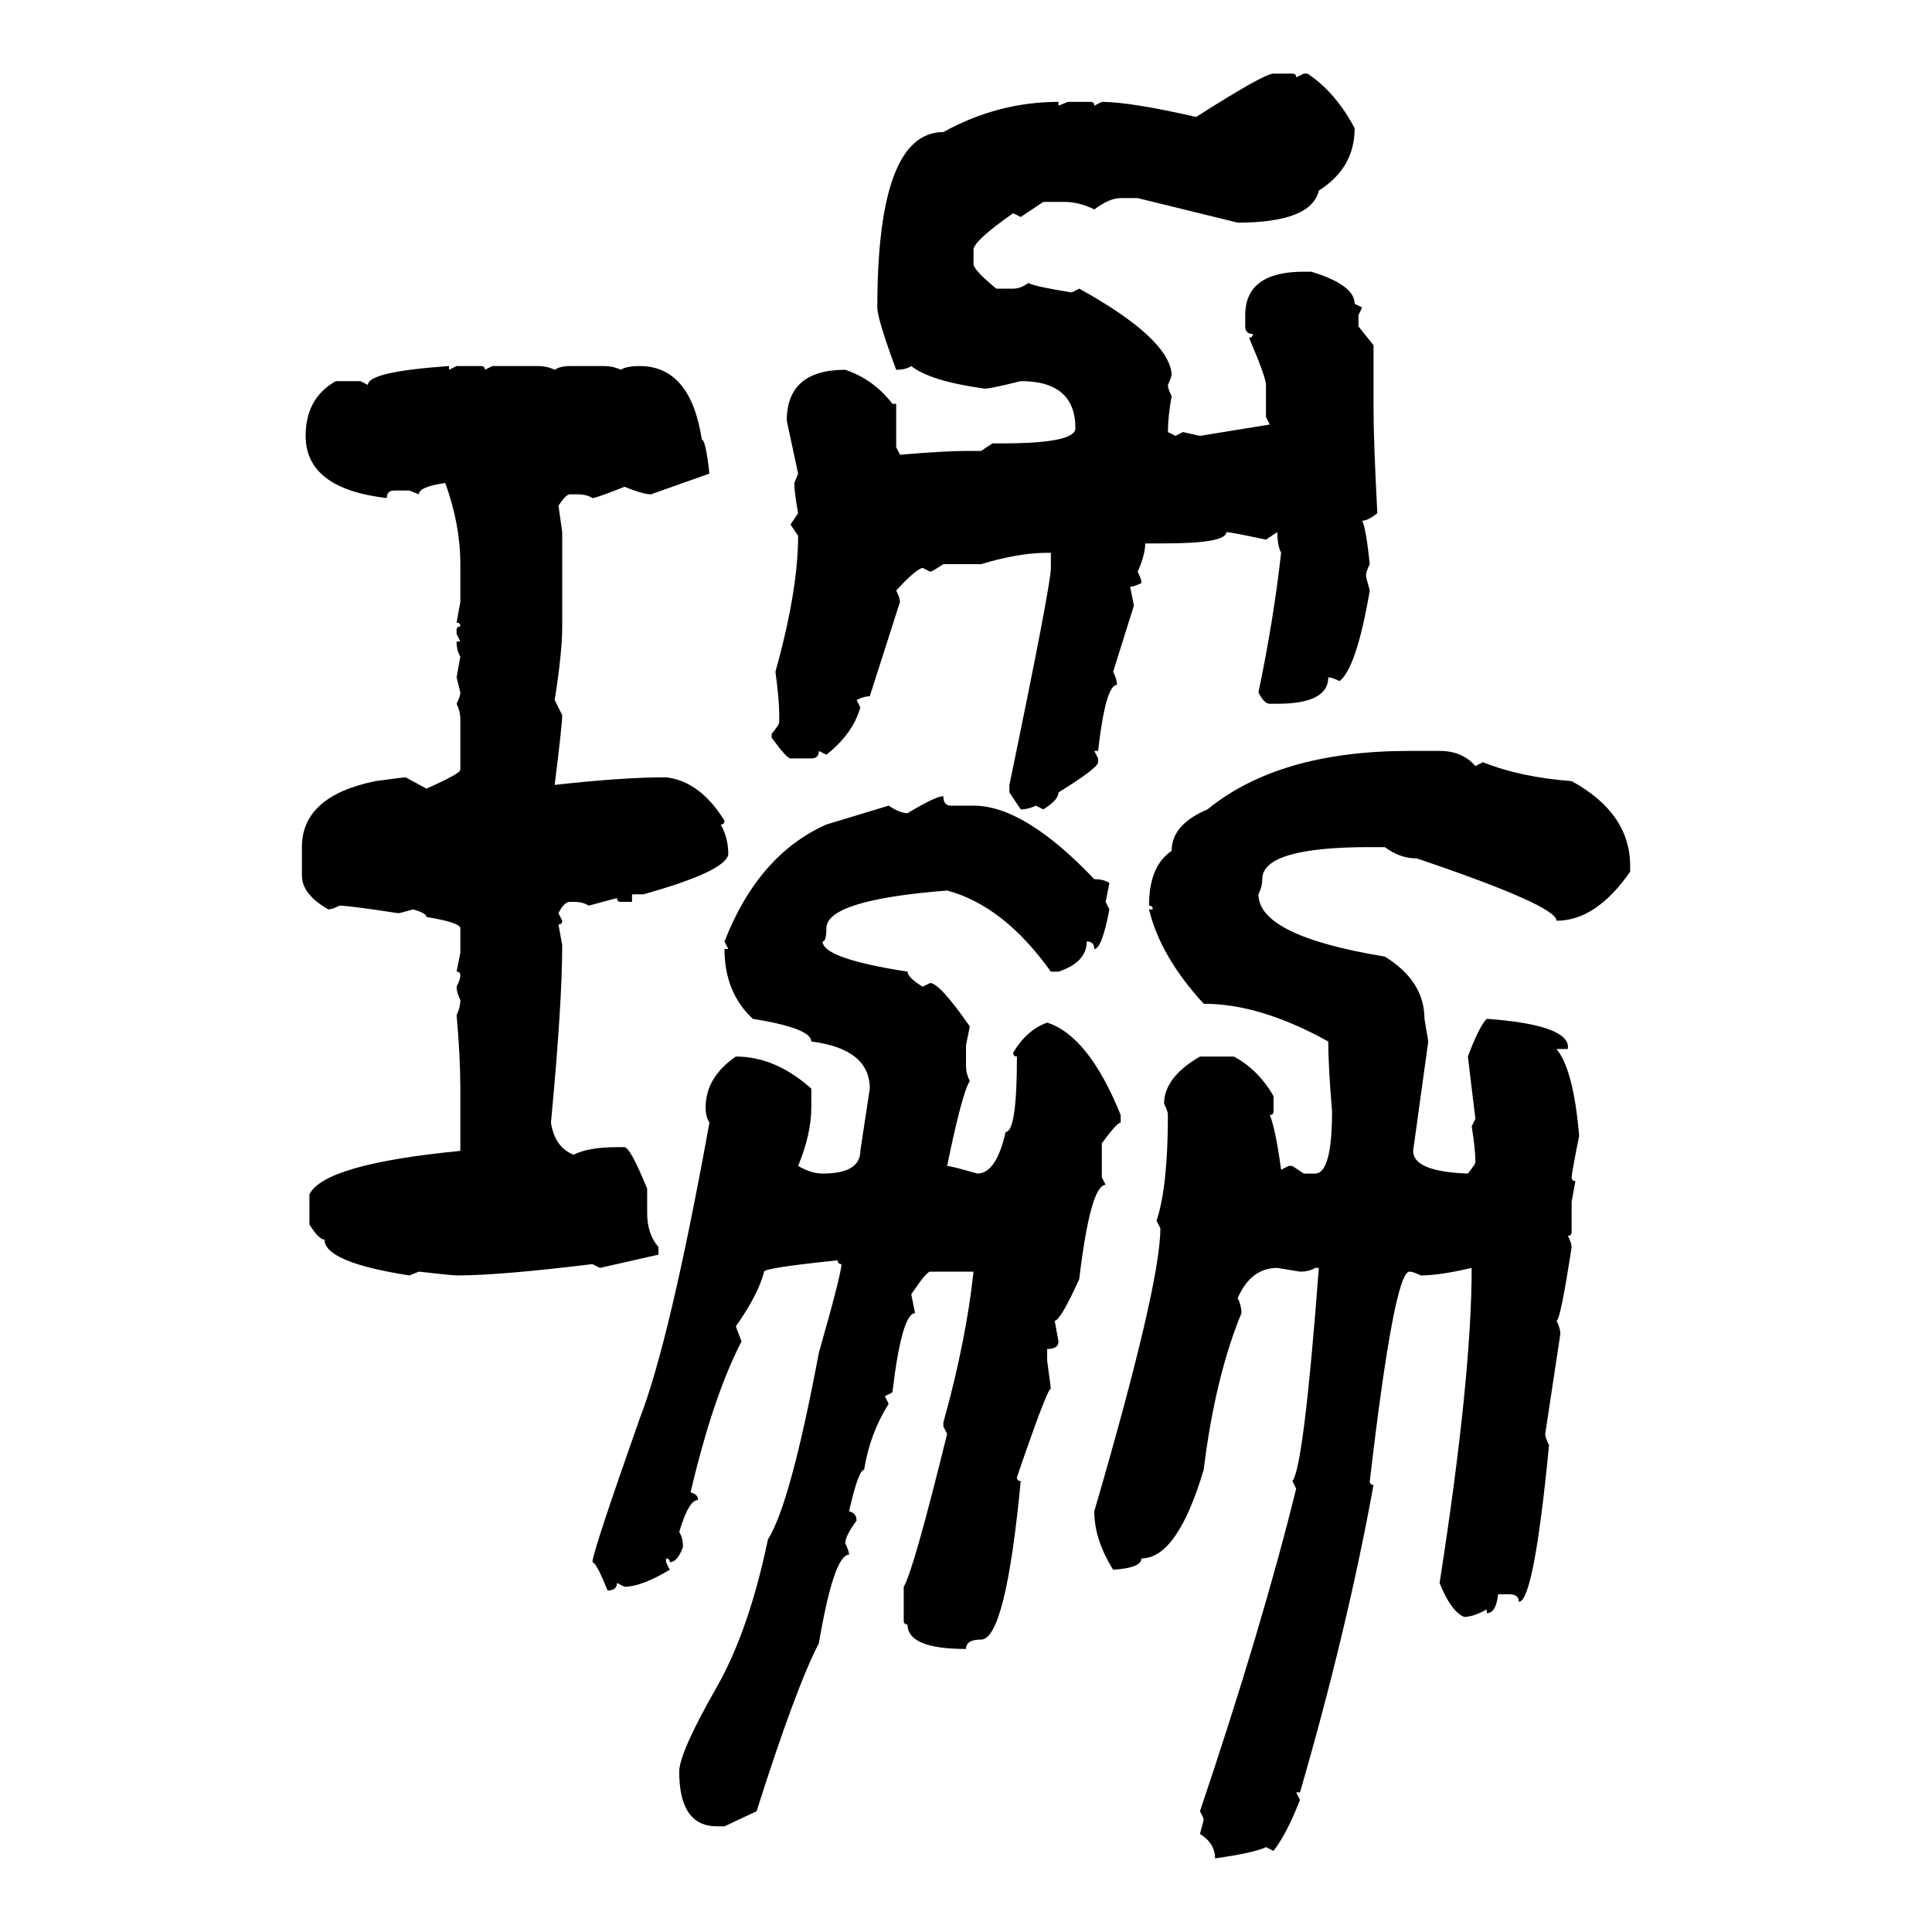 <svg xmlns="http://www.w3.org/2000/svg" xmlns:xlink="http://www.w3.org/1999/xlink" width="300" height="300"><path d="M197.75 11.43L197.75 11.43L200.68 11.43Q201.27 11.43 201.27 12.01L201.27 12.01L202.44 11.43L203.03 11.43Q207.42 14.36 210.35 19.92L210.35 19.92Q210.35 26.07 204.79 29.59L204.79 29.59Q203.61 34.57 192.19 34.57L192.19 34.57L176.66 30.76L174.02 30.76Q172.27 30.76 169.92 32.52L169.92 32.52Q167.58 31.35 165.23 31.35L165.23 31.35L162.01 31.35L158.50 33.69L157.32 33.11Q151.46 37.21 151.17 38.67L151.17 38.67L151.17 41.02Q151.17 41.89 154.69 44.82L154.69 44.82L157.32 44.82Q158.50 44.82 159.67 43.95L159.67 43.95Q160.84 44.53 166.41 45.41L166.41 45.41L167.58 44.82Q181.35 52.44 181.93 58.01L181.93 58.01Q181.93 58.59 181.35 59.77L181.35 59.77Q181.35 60.35 181.93 61.52L181.93 61.52Q181.35 64.75 181.35 67.09L181.35 67.09L182.52 67.68L183.69 67.09L186.33 67.68L197.17 65.92L196.58 64.75L196.58 59.77Q196.58 58.59 193.95 52.44L193.95 52.44Q194.53 52.44 194.53 51.86L194.53 51.86Q193.36 51.86 193.36 50.68L193.36 50.68L193.36 48.93Q193.36 42.19 202.44 42.19L202.44 42.19L203.61 42.19Q210.35 44.24 210.35 47.17L210.35 47.17L211.52 47.75L210.94 48.93L210.94 50.68L213.28 53.61L213.28 63.28Q213.28 68.55 213.87 79.69L213.87 79.69Q212.40 80.86 211.52 80.86L211.52 80.86Q212.11 82.03 212.70 87.60L212.70 87.60Q212.11 88.77 212.11 89.36L212.11 89.36Q212.11 89.65 212.70 91.70L212.70 91.70Q210.64 103.71 208.01 105.76L208.01 105.76Q206.84 105.18 206.25 105.18L206.25 105.18Q206.25 109.28 198.34 109.28L198.34 109.28L197.17 109.28Q196.29 109.28 195.41 107.52L195.41 107.52Q197.75 96.39 198.93 85.84L198.93 85.84Q198.34 84.67 198.34 82.62L198.34 82.62L196.58 83.79Q191.02 82.62 190.43 82.62L190.43 82.62Q190.43 84.38 180.76 84.38L180.76 84.38L177.83 84.38Q177.83 86.13 176.66 88.77L176.66 88.77Q177.25 89.94 177.25 90.53L177.25 90.53Q176.07 91.11 175.49 91.11L175.49 91.11L176.07 94.04L172.85 104.30Q173.44 105.47 173.44 106.35L173.44 106.35Q171.68 106.35 170.51 116.60L170.51 116.60L169.92 116.60L170.51 117.77L170.51 118.36Q170.51 119.24 164.36 123.05L164.36 123.05Q164.36 124.22 162.01 125.68L162.01 125.68L160.84 125.10Q159.67 125.68 158.50 125.68L158.50 125.68L156.74 123.05L156.74 121.88Q163.18 90.82 163.18 88.18L163.18 88.18L163.18 85.84L162.60 85.84Q158.20 85.84 152.34 87.60L152.34 87.60L146.48 87.60Q144.73 88.77 144.43 88.77L144.43 88.77L143.26 88.18Q142.09 88.48 139.16 91.70L139.16 91.70Q139.75 92.87 139.75 93.46L139.75 93.46L135.06 108.11Q134.18 108.11 133.01 108.69L133.01 108.69L133.59 109.86Q132.42 113.96 128.32 117.19L128.32 117.19L127.15 116.60Q127.15 117.77 125.98 117.77L125.98 117.77L122.75 117.77Q122.17 117.77 119.82 114.55L119.82 114.55L119.82 113.96Q121.00 112.50 121.00 112.21L121.00 112.21L121.00 111.04Q121.00 108.69 120.41 104.30L120.41 104.30Q123.93 91.70 123.93 83.20L123.93 83.20L122.75 81.45L123.93 79.69Q123.34 76.46 123.34 75L123.34 75L123.93 73.54L122.17 65.33Q122.17 57.42 131.25 57.42L131.25 57.42Q135.64 58.89 138.57 62.70L138.57 62.70L139.16 62.70L139.16 69.43L139.75 70.61Q146.78 70.02 150 70.02L150 70.02L152.34 70.02L154.10 68.85L155.57 68.85Q166.99 68.85 166.99 66.50L166.99 66.50Q166.99 59.18 158.50 59.18L158.50 59.18Q153.81 60.35 152.93 60.35L152.93 60.35Q144.43 59.18 141.50 56.84L141.50 56.84Q140.63 57.42 139.16 57.42L139.16 57.42Q136.23 49.51 136.23 47.75L136.23 47.75Q136.23 20.51 146.48 20.51L146.48 20.51Q154.98 15.82 164.36 15.82L164.36 15.82L164.36 16.41L165.82 15.82L169.34 15.82Q169.92 15.82 169.92 16.41L169.92 16.41L171.09 15.82Q175.49 15.82 185.74 18.16L185.74 18.16Q196.29 11.43 197.75 11.43ZM69.73 56.84L69.73 56.84L69.73 57.42L70.90 56.84L74.71 56.84Q75.29 56.84 75.29 57.42L75.29 57.42L76.46 56.84L83.50 56.84Q84.96 56.84 86.13 57.42L86.13 57.42Q87.01 56.84 88.48 56.84L88.48 56.84L93.75 56.84Q95.21 56.84 96.39 57.42L96.39 57.42Q97.27 56.84 99.32 56.84L99.32 56.84Q107.23 56.84 108.98 68.26L108.98 68.26Q109.57 68.26 110.16 73.54L110.16 73.54L101.07 76.76Q99.90 76.76 96.97 75.59L96.97 75.59Q92.58 77.34 91.99 77.34L91.99 77.34Q91.11 76.76 89.65 76.76L89.65 76.76L88.48 76.76Q87.89 76.76 86.72 78.52L86.72 78.52L87.30 82.62L87.30 97.27Q87.30 101.37 86.13 108.69L86.13 108.69L87.30 111.04Q87.30 112.50 86.13 121.88L86.13 121.88Q96.68 120.70 103.42 120.70L103.42 120.70Q108.69 121.29 112.50 127.44L112.50 127.44Q112.50 128.03 111.91 128.03L111.91 128.03Q113.09 130.08 113.09 132.71L113.09 132.71Q112.50 135.35 99.90 138.87L99.90 138.87L98.14 138.87L98.14 140.04L96.39 140.04Q95.80 140.04 95.80 139.45L95.80 139.45L91.41 140.63Q90.53 140.04 89.06 140.04L89.06 140.04L88.48 140.04Q87.60 140.04 86.72 141.80L86.72 141.80L87.30 142.97Q87.30 143.55 86.72 143.55L86.72 143.55L87.30 146.78Q87.30 155.86 85.55 174.32L85.55 174.32Q86.13 178.13 89.06 179.30L89.06 179.30Q91.41 178.13 95.80 178.13L95.80 178.13L96.97 178.13Q97.85 178.13 100.49 184.57L100.49 184.57L100.49 188.38Q100.49 191.60 102.25 193.65L102.25 193.65L102.25 194.82L93.16 196.88L91.99 196.29Q77.64 198.05 70.90 198.05L70.90 198.05Q70.31 198.05 65.04 197.46L65.04 197.46L63.57 198.05Q50.39 196.00 50.39 192.48L50.39 192.48Q49.51 192.48 48.05 190.14L48.05 190.14L48.05 185.45Q50.39 180.76 71.48 178.71L71.48 178.71L71.48 169.04Q71.48 164.06 70.90 157.62L70.90 157.62Q71.48 156.45 71.48 155.27L71.48 155.27Q70.90 154.10 70.90 153.22L70.90 153.22Q71.48 152.05 71.48 151.46L71.48 151.46Q71.48 150.88 70.90 150.88L70.90 150.88L71.48 147.95L71.48 144.14Q71.48 143.26 66.21 142.38L66.21 142.38Q66.21 141.80 64.16 141.21L64.16 141.21Q62.11 141.80 61.82 141.80L61.82 141.80Q54.20 140.63 52.73 140.63L52.73 140.63Q51.56 141.21 50.98 141.21L50.98 141.21Q46.88 138.87 46.88 135.94L46.88 135.94L46.88 131.54Q46.88 123.63 58.30 121.29L58.30 121.29Q62.70 120.70 62.99 120.70L62.99 120.70L66.21 122.46Q71.48 120.12 71.48 119.53L71.48 119.53L71.48 111.62Q71.48 110.45 70.90 109.28L70.90 109.28Q71.48 108.11 71.48 107.52L71.48 107.52L70.90 105.18L71.48 101.95Q70.90 101.07 70.90 99.61L70.90 99.61L71.48 99.61L70.90 98.44L70.90 97.85Q70.90 97.27 71.48 97.27L71.48 97.27Q71.48 96.68 70.90 96.68L70.90 96.68L71.48 93.46L71.48 87.60Q71.48 81.45 69.14 75L69.14 75Q65.04 75.59 65.04 76.76L65.04 76.76L63.57 76.17L61.23 76.17Q60.06 76.17 60.06 77.34L60.06 77.34Q47.46 75.88 47.46 67.68L47.46 67.68Q47.46 61.82 52.15 59.18L52.15 59.18L55.96 59.18L57.13 59.77Q57.13 57.71 69.73 56.84ZM218.85 116.60L218.85 116.60L223.54 116.60Q227.05 116.60 229.10 118.95L229.10 118.95L230.27 118.36Q236.13 120.70 244.04 121.29L244.04 121.29Q253.13 126.27 253.13 134.47L253.13 134.47L253.13 135.35Q247.85 142.97 241.70 142.97L241.70 142.97Q241.70 140.63 220.02 133.30L220.02 133.30Q217.38 133.30 215.04 131.54L215.04 131.54L212.70 131.54Q196.00 131.54 196.00 136.52L196.00 136.52Q196.00 137.70 195.41 138.87L195.41 138.87Q195.41 145.31 215.04 148.54L215.04 148.54Q221.19 152.34 221.19 158.20L221.19 158.20L221.78 161.72L219.43 178.71Q219.43 181.93 227.93 182.23L227.93 182.23Q229.10 180.76 229.10 180.47L229.10 180.47Q229.10 178.42 228.52 174.90L228.52 174.90L229.10 173.73L227.93 164.06Q229.69 159.38 230.86 158.20L230.86 158.20Q242.87 159.08 243.46 162.30L243.46 162.30L243.46 162.89L241.70 162.89Q244.34 166.11 245.21 176.37L245.21 176.37Q244.04 182.23 244.04 182.81L244.04 182.81Q244.04 183.40 244.63 183.40L244.63 183.40L244.04 186.62L244.04 191.31Q244.04 191.89 243.46 191.89L243.46 191.89Q244.04 193.07 244.04 193.65L244.04 193.65Q242.29 205.08 241.70 205.08L241.70 205.08Q242.29 206.25 242.29 207.13L242.29 207.13L239.94 222.66Q239.94 223.24 240.53 224.41L240.53 224.41Q238.18 248.73 235.84 248.73L235.84 248.73Q235.84 247.56 234.38 247.56L234.38 247.56L232.62 247.56Q232.32 250.49 230.86 250.49L230.86 250.49L230.86 249.90Q228.81 251.07 227.34 251.07L227.34 251.07Q225.29 250.20 223.54 245.80L223.54 245.80Q228.52 213.87 228.52 196.88L228.52 196.88Q223.54 198.05 220.61 198.05L220.61 198.05Q219.43 197.46 218.85 197.46L218.85 197.46Q216.50 197.46 212.70 229.98L212.70 229.98Q212.70 230.57 213.28 230.57L213.28 230.57Q209.18 253.13 201.86 278.32L201.86 278.32L201.27 278.32L201.86 279.49Q199.80 284.77 197.75 287.40L197.75 287.40L196.58 286.82Q194.82 287.70 188.67 288.57L188.67 288.57Q188.67 286.23 186.33 284.77L186.33 284.77Q186.91 282.71 186.91 282.42L186.91 282.42L186.33 281.25Q196.00 252.54 201.27 231.15L201.27 231.15L200.68 229.98Q202.44 227.93 204.79 196.88L204.79 196.88L204.20 196.88Q203.32 197.46 201.86 197.46L201.86 197.46L198.34 196.88Q194.24 196.88 192.19 201.56L192.19 201.56Q192.77 202.73 192.77 203.91L192.77 203.91Q188.67 213.87 186.91 228.22L186.91 228.22Q182.81 241.99 177.25 241.99L177.25 241.99Q177.25 243.46 172.85 243.75L172.85 243.75Q169.92 239.06 169.92 234.67L169.92 234.67Q180.18 199.51 180.18 190.72L180.18 190.72L179.59 189.55Q181.35 184.28 181.35 173.14L181.35 173.14Q181.35 172.56 180.76 171.39L180.76 171.39Q180.76 167.29 186.33 164.06L186.33 164.06L191.60 164.06Q195.41 166.11 197.75 170.21L197.75 170.21L197.75 172.56Q197.75 173.14 197.17 173.14L197.17 173.14Q198.05 175.20 198.93 181.64L198.93 181.64L200.10 181.05L200.68 181.05L202.44 182.23L204.20 182.23Q206.84 182.23 206.84 172.56L206.84 172.56Q206.25 165.53 206.25 161.72L206.25 161.72Q195.70 155.86 186.91 155.86L186.91 155.86Q180.18 148.54 178.42 141.21L178.42 141.21L179.00 141.21Q179.00 140.63 178.42 140.63L178.42 140.63Q178.42 134.47 181.93 132.13L181.93 132.13Q181.93 128.03 187.50 125.68L187.50 125.68Q198.63 116.60 218.85 116.60ZM146.48 123.63L146.48 123.63Q146.48 125.10 147.66 125.10L147.66 125.10L151.17 125.10Q159.08 125.10 169.92 136.52L169.92 136.52Q171.39 136.52 172.27 137.11L172.27 137.11L171.68 140.04L172.27 141.21Q171.09 147.36 169.92 147.36L169.92 147.36Q169.92 146.19 168.75 146.19L168.75 146.19Q168.75 149.41 164.36 150.88L164.36 150.88L163.18 150.88Q155.86 140.63 147.07 138.28L147.07 138.28Q128.32 139.75 128.32 144.14L128.32 144.14Q128.32 146.19 127.73 146.19L127.73 146.19Q127.73 148.83 140.92 150.88L140.92 150.88Q140.92 151.76 143.26 153.22L143.26 153.22L144.43 152.64Q145.90 152.64 150.59 159.38L150.59 159.38L150 162.30L150 165.53Q150 166.70 150.59 167.87L150.59 167.87Q149.41 169.63 147.07 181.05L147.07 181.05Q147.66 181.05 151.76 182.23L151.76 182.23Q154.69 182.23 156.15 175.78L156.15 175.78Q157.91 175.78 157.91 164.06L157.91 164.06Q157.32 164.06 157.32 163.48L157.32 163.48Q159.38 159.96 162.60 158.79L162.60 158.79Q169.04 160.84 174.02 173.14L174.02 173.14L174.02 174.32Q173.44 174.32 171.09 177.54L171.09 177.54L171.09 182.81L171.68 183.98Q169.34 183.98 167.58 198.63L167.58 198.63Q164.65 205.08 163.77 205.08L163.77 205.08L164.36 208.30Q164.36 209.47 162.60 209.47L162.60 209.47L162.60 211.23L163.18 215.63Q162.60 215.63 157.91 229.39L157.91 229.39Q157.91 229.98 158.50 229.98L158.50 229.98Q156.15 254.59 152.34 254.59L152.34 254.59Q150 254.59 150 256.05L150 256.05Q140.92 256.05 140.92 252.25L140.92 252.25Q140.33 252.25 140.33 251.66L140.33 251.66L140.33 246.39Q141.80 244.04 147.07 222.66L147.07 222.66L146.48 221.48L146.48 220.90Q150 208.30 151.17 197.46L151.17 197.46L144.43 197.46Q143.85 197.46 141.50 200.98L141.50 200.98L142.09 203.91Q140.04 203.91 138.57 216.21L138.57 216.21L137.40 216.80L137.99 217.97Q135.06 222.66 134.18 228.22L134.18 228.22Q133.30 228.22 131.84 234.67L131.84 234.67Q133.01 234.96 133.01 236.13L133.01 236.13Q131.25 238.48 131.25 239.65L131.25 239.65Q131.84 240.82 131.84 241.41L131.84 241.41Q129.49 241.41 127.15 255.18L127.15 255.18Q123.63 261.91 117.48 281.25L117.48 281.25L112.50 283.59L111.33 283.59Q105.47 283.59 105.47 275.10L105.47 275.10Q105.47 272.17 111.33 261.91L111.33 261.91Q116.31 253.13 119.24 239.06L119.24 239.06Q122.75 233.50 127.15 210.06L127.15 210.06Q130.66 197.75 130.66 196.29L130.66 196.29Q130.08 196.29 130.08 195.70L130.08 195.70Q118.65 196.88 118.65 197.46L118.65 197.46Q117.77 200.98 114.26 205.96L114.26 205.96L115.14 208.30Q110.74 216.80 107.23 231.74L107.23 231.74Q108.40 232.03 108.40 232.91L108.40 232.91Q106.93 232.91 105.47 237.89L105.47 237.89Q106.05 238.77 106.05 240.23L106.05 240.23Q105.18 242.58 104.00 242.58L104.00 242.58Q104.00 241.99 103.42 241.99L103.42 241.99L103.42 242.58L104.00 243.75Q99.61 246.39 96.97 246.39L96.97 246.39L95.80 245.80Q95.80 246.97 94.34 246.97L94.34 246.97Q92.58 242.58 91.99 242.58L91.99 242.58Q91.99 241.11 99.32 220.31L99.32 220.31Q104.00 208.30 110.16 174.32L110.16 174.32Q109.57 173.44 109.57 171.97L109.57 171.97Q109.57 167.29 114.26 164.06L114.26 164.06Q120.41 164.06 125.98 169.04L125.98 169.04L125.98 171.97Q125.98 176.07 123.93 181.05L123.93 181.05Q125.98 182.23 127.73 182.23L127.73 182.23Q133.59 182.23 133.59 178.71L133.59 178.71L135.06 169.04Q135.06 162.89 125.98 161.72L125.98 161.72Q125.98 159.67 116.89 158.20L116.89 158.20Q112.50 154.10 112.50 147.36L112.50 147.36L113.09 147.36L112.50 146.19Q117.77 132.71 128.32 128.03L128.32 128.03L137.99 125.10Q139.75 126.27 140.92 126.27L140.92 126.27Q145.31 123.63 146.48 123.63Z"/></svg>